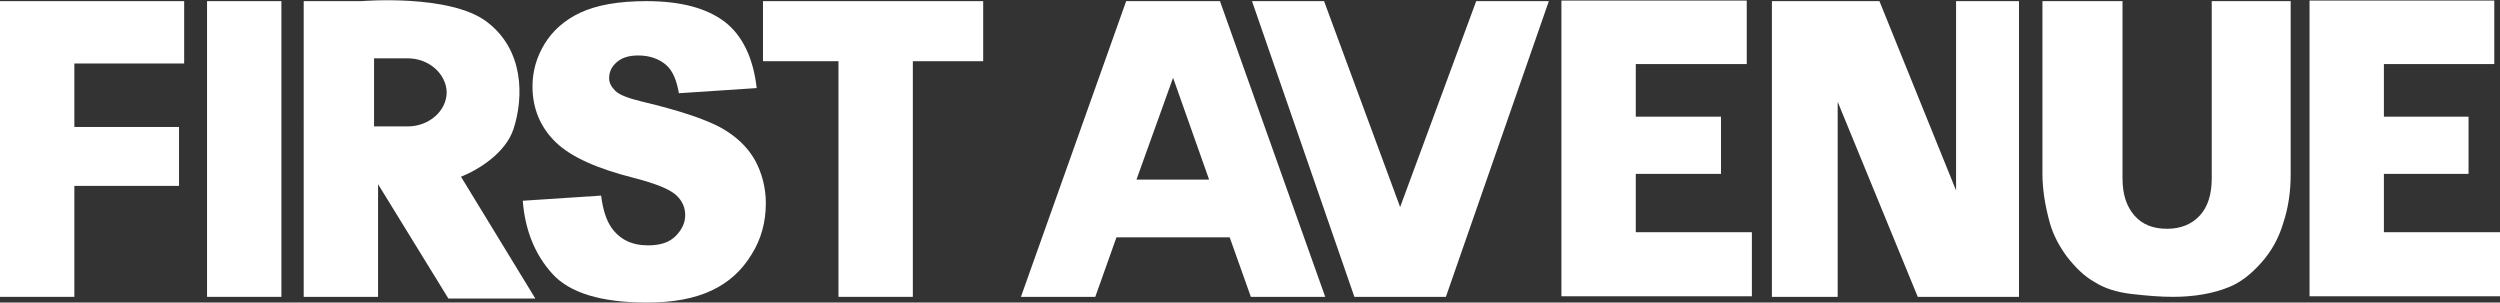 <?xml version="1.0" encoding="utf-8"?>
<!-- Generator: Adobe Illustrator 24.0.2, SVG Export Plug-In . SVG Version: 6.00 Build 0)  -->
<svg version="1.1" id="Mainroom_Logo" xmlns="http://www.w3.org/2000/svg" xmlns:xlink="http://www.w3.org/1999/xlink" x="0px"
	 y="0px" viewBox="0 0 437.1 52.9" style="enable-background:new 0 0 437.1 52.9;" xml:space="preserve">
<rect x="0" y="0" width="437.1" height="52.9" fill="#333333" stroke="none"/>
<style type="text/css">
	.st0{fill:#FFFFFF;}
</style>
<g>
	<path class="st0" d="M218.7,51.9h13L213.3,0.2h-16.4l-18.4,51.7h13l3.7-10.4H215L218.7,51.9z M198.7,31.4l6.4-17.8l6.3,17.8H198.7z
		"/>
	<polygon class="st0" points="218.9,0.2 236.8,51.9 252.8,51.9 270.8,0.2 258.1,0.2 244.8,36.2 231.5,0.2 	"/>
	<polygon class="st0" points="342,0.2 342,33.3 328.6,0.2 309.8,0.2 309.8,51.9 321.3,51.9 321.3,17.8 335.3,51.9 353,51.9 353,0.2 
			"/>
	<polygon class="st0" points="286,40.6 286,30.4 300.9,30.4 300.9,20.4 286,20.4 286,11.2 305.4,11.2 305.4,0.1 273,0.1 273,51.8 
		306.3,51.8 306.3,40.6 	"/>
	<polygon class="st0" points="416.8,40.6 416.8,30.4 431.6,30.4 431.6,20.4 416.8,20.4 416.8,11.2 436.1,11.2 436.1,0.1 403.8,0.1 
		403.8,51.8 437.1,51.8 437.1,40.6 	"/>
	<path class="st0" d="M343.6,37.1"/>
	<g>
		<path class="st0" d="M386.5,0.2h14v30.3c0,3-0.4,5.8-1.3,8.5c-0.8,2.7-2.1,5-3.9,7s-3.6,3.4-5.6,4.2c-2.7,1.1-6,1.7-9.8,1.7
			c-2.2,0-4.6-0.2-7.2-0.5s-4.8-1-6.5-2.1c-1.8-1-3.3-2.5-4.8-4.4c-1.4-1.9-2.4-3.8-3-5.9c-0.9-3.2-1.3-6.1-1.3-8.6V0.2h14v31
			c0,2.8,0.7,4.9,2.1,6.5s3.3,2.3,5.7,2.3c2.4,0,4.3-0.8,5.7-2.3c1.4-1.5,2.1-3.7,2.1-6.5v-31H386.5z"/>
	</g>
</g>
<g>
	<rect x="36.2" y="0.2" class="st0" width="13" height="51.7"/>
	<polygon class="st0" points="171.9,0.2 133.4,0.2 133.4,10.7 146.6,10.7 146.6,51.9 159.6,51.9 159.6,10.7 171.9,10.7 	"/>
	<polygon class="st0" points="32.2,11.1 32.2,0.2 3.6,0.2 3.6,0.2 0,0.2 0,51.9 13,51.9 13,32.5 31.3,32.5 31.3,22.2 13,22.2 
		13,11.1 	"/>
	<g>
		<path class="st0" d="M91.4,35.1l13.7-0.9c0.3,2.4,0.9,4.3,1.8,5.6c1.5,2.1,3.6,3.1,6.4,3.1c2.1,0,3.7-0.5,4.8-1.6
			c1.1-1.1,1.7-2.3,1.7-3.7c0-1.3-0.5-2.5-1.6-3.5s-3.5-2-7.4-3c-6.3-1.6-10.9-3.6-13.6-6.2s-4.1-5.9-4.1-9.8c0-2.6,0.7-5.1,2.1-7.4
			s3.5-4.2,6.3-5.5s6.6-2,11.5-2c6,0,10.5,1.2,13.7,3.6c3.1,2.4,5,6.3,5.6,11.6l-13.6,0.9c-0.4-2.3-1.1-4-2.3-5
			c-1.2-1-2.8-1.6-4.8-1.6c-1.7,0-2.9,0.4-3.8,1.2s-1.3,1.7-1.3,2.8c0,0.8,0.4,1.5,1.1,2.2c0.7,0.7,2.3,1.3,4.8,1.9
			c6.3,1.5,10.8,3,13.6,4.5c2.7,1.5,4.7,3.4,6,5.7c1.2,2.2,1.9,4.8,1.9,7.5c0,3.3-0.8,6.3-2.5,9c-1.7,2.8-4,4.9-7,6.3
			c-3,1.4-6.7,2.1-11.3,2.1c-8,0-13.5-1.7-16.5-5C93.5,44.5,91.8,40.2,91.4,35.1z"/>
	</g>
	<path class="st0" d="M93.6,52.2H78.4l-12.3-20v19.7h-13V0.2h10.1c0,0,15.4-1.3,21.9,3.6s6.5,13.1,4.7,18.7
		c-1.4,4.3-6.2,7.2-9.2,8.4L93.6,52.2z M71.3,10.2h-5.9v11.9h5.9c3.7,0,6.8-2.7,6.8-6C78,12.9,75,10.2,71.3,10.2z"/>
</g>
</svg>
